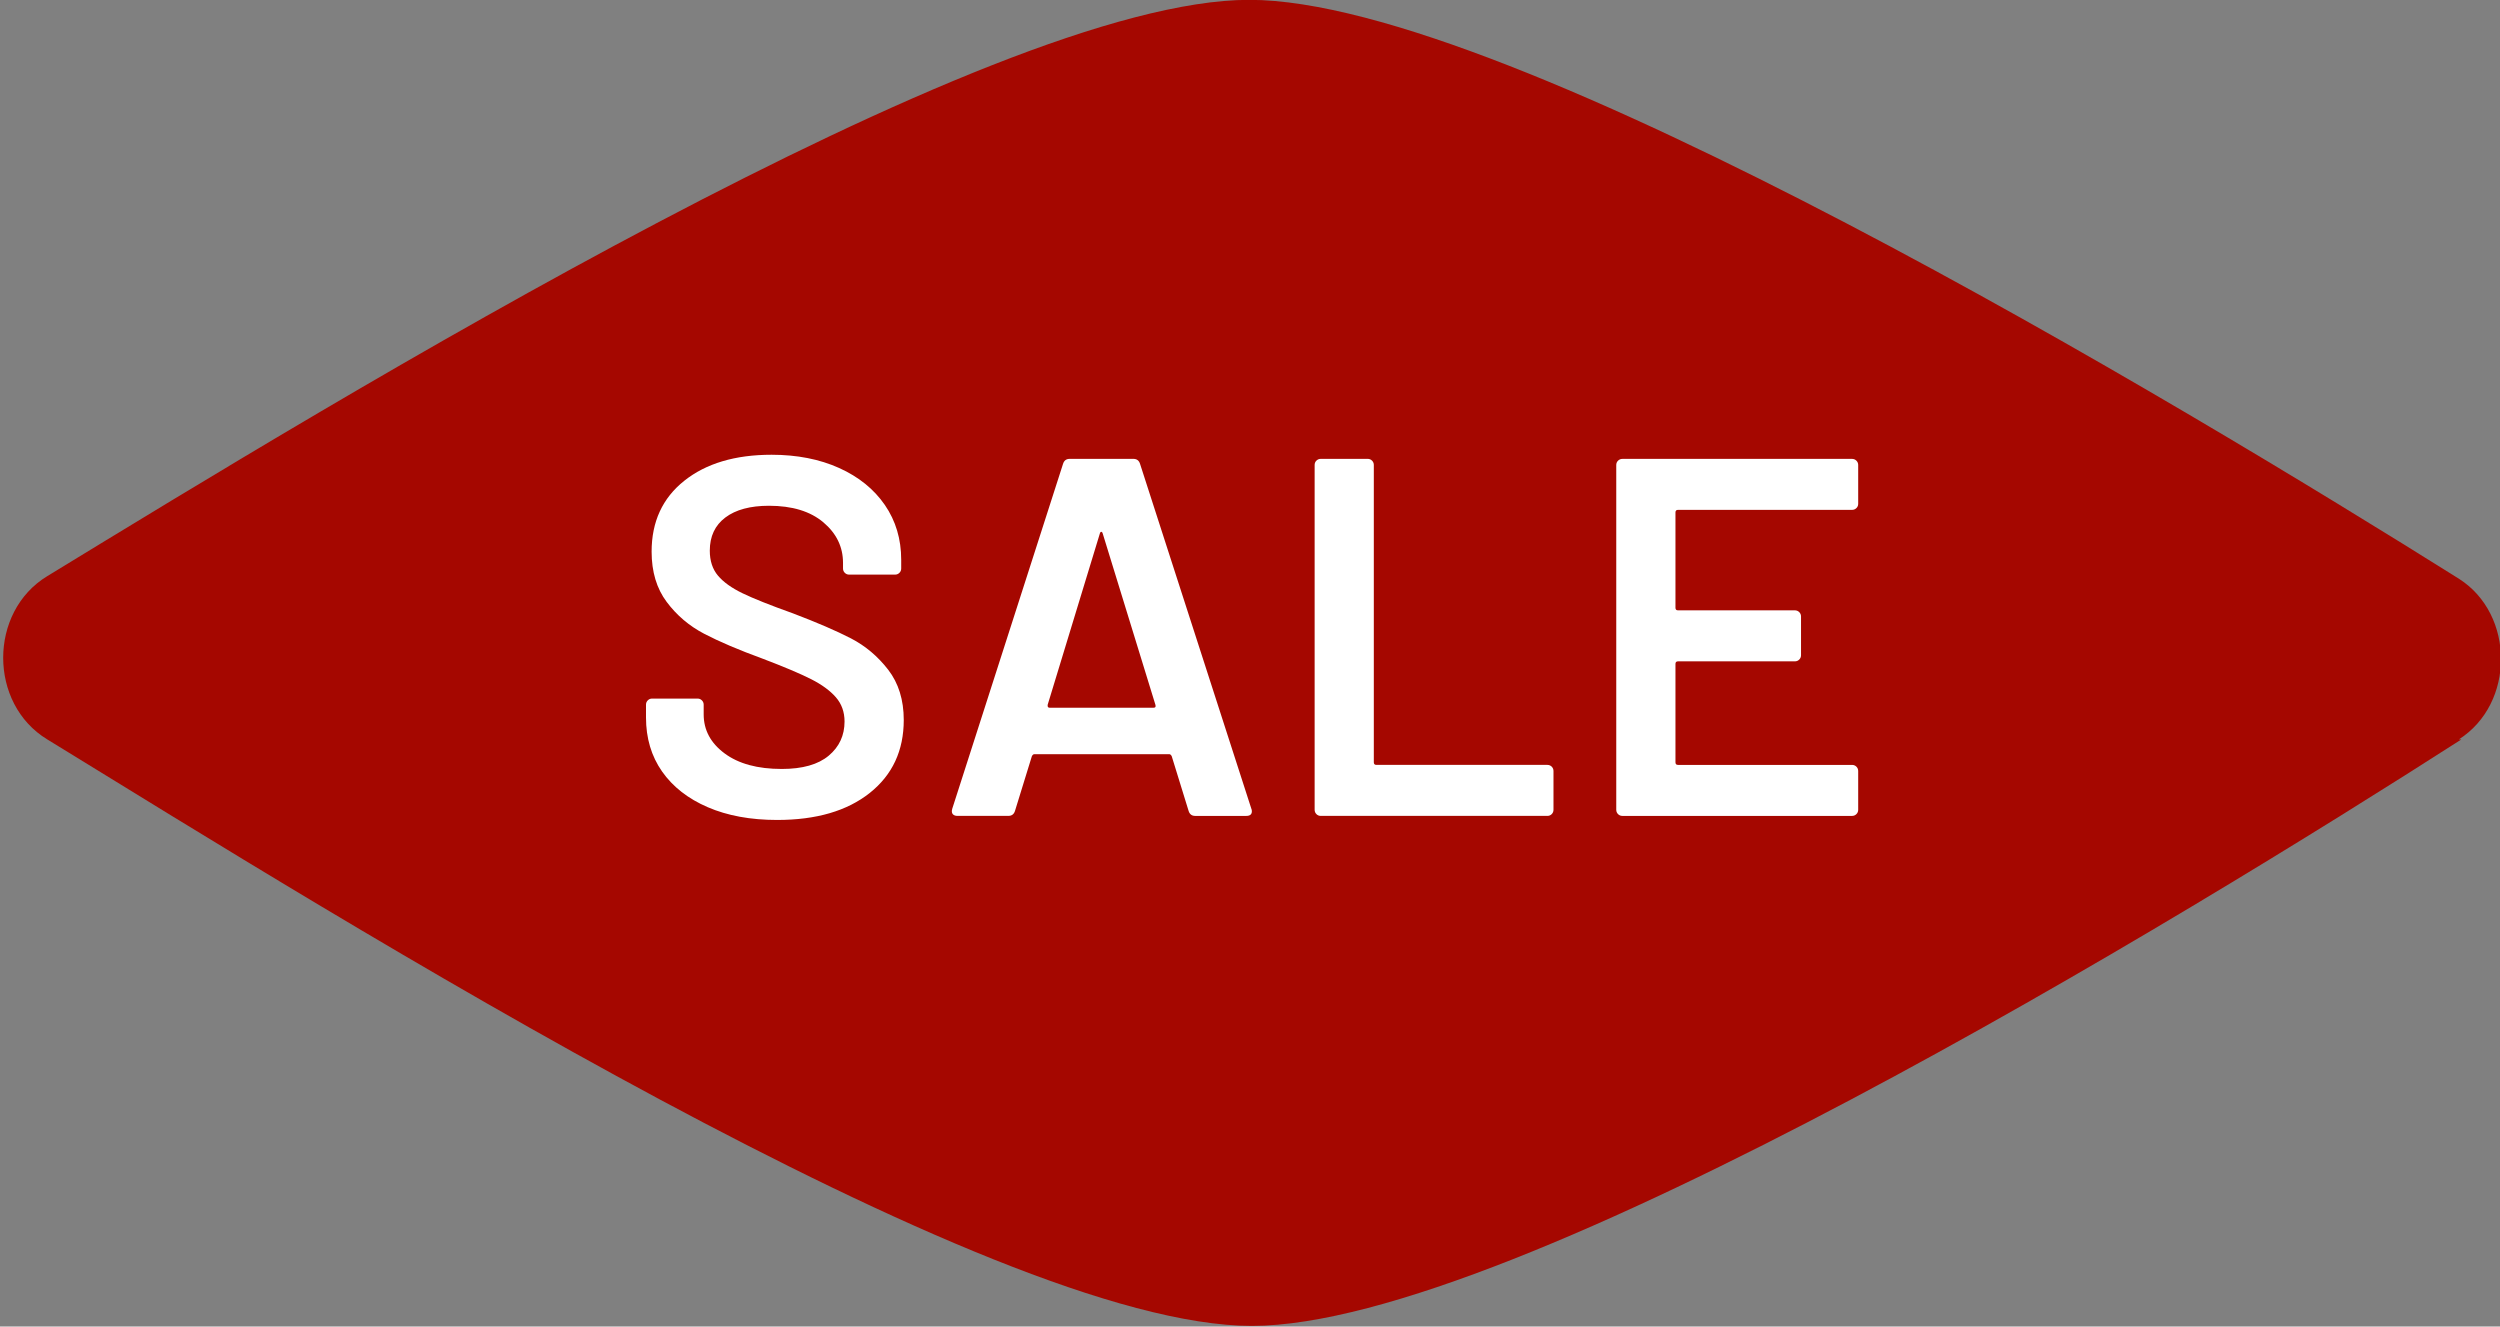 <svg xmlns="http://www.w3.org/2000/svg" viewBox="0 0 98 52" stroke-miterlimit="2" stroke-linejoin="round" fill-rule="evenodd" clip-rule="evenodd"><rect x="0" y="0" width="98" height="52" fill="#808080" stroke="none"/><g transform="matrix(.961 0 0 .981 -.961 -.981)"><path fill="none" d="m1 1h102v53h-102z"></path><g transform="matrix(1.041 0 0 1.019 .011 -23.462)" fill-rule="nonzero"><path fill="#a50700" d="m97.3 53c2.2-1.4 2.2-4.9 0-6.3-11-6.9-37.2-22.7-47.4-22.7s-35.8 15.7-47.1 22.6c-2.3 1.4-2.3 5 0 6.4 11.4 7 36.9 23 47.2 23s36.5-16 47.4-23z"></path><g fill="#fff"><path d="m28.683 55.66c-.773-.334-1.37-.801-1.79-1.4-.42-.6-.63-1.307-.63-2.12v-.5c0-.067.023-.123.07-.17.046-.047.103-.07.17-.07h1.78c.067 0 .123.023.17.07s.07.103.07.17v.38c0 .613.273 1.124.82 1.53.547.407 1.293.61 2.24.61.813 0 1.426-.174 1.84-.521.413-.347.62-.793.62-1.34 0-.373-.114-.69-.34-.95-.227-.26-.55-.497-.97-.71s-1.05-.48-1.89-.8c-.947-.346-1.713-.673-2.3-.98s-1.077-.723-1.47-1.25c-.394-.526-.59-1.183-.59-1.97 0-1.173.426-2.1 1.28-2.78s1.993-1.02 3.42-1.02c1 0 1.883.174 2.65.52.767.347 1.363.83 1.79 1.45.426.62.64 1.337.64 2.15v.34c0 .067-.023.124-.07.17-.047.047-.104.07-.17.07h-1.8c-.067 0-.123-.023-.17-.07s-.07-.104-.07-.17v-.22c0-.626-.257-1.157-.77-1.59-.514-.434-1.224-.65-2.13-.65-.733 0-1.304.154-1.71.46-.407.307-.61.74-.61 1.3 0 .4.107.727.32.98s.533.483.96.69c.426.207 1.086.47 1.98.79.946.36 1.703.687 2.27.98.566.293 1.053.704 1.46 1.23.406.527.61 1.184.61 1.97 0 1.2-.443 2.154-1.33 2.86-.887.707-2.097 1.061-3.63 1.061-1.04 0-1.947-.167-2.72-.5z"></path><path d="m47.523 55.8-.66-2.14c-.027-.054-.06-.08-.1-.08h-5.28c-.04 0-.073.026-.1.08l-.66 2.14c-.04.134-.127.2-.26.2h-2c-.08 0-.14-.023-.18-.07s-.047-.116-.02-.21l4.34-13.52c.04-.133.126-.2.26-.2h2.5c.133 0 .22.067.26.2l4.36 13.52c.013.027.02.06.02.1 0 .12-.073.181-.22.181h-2c-.134 0-.22-.066-.26-.2zm-5.44-4.04h4.06c.08 0 .106-.04.08-.12l-2.06-6.7c-.014-.053-.034-.08-.06-.08-.027 0-.047.027-.06.08l-2.04 6.7c-.013.08.013.12.08.12z"></path><path d="m52.532 55.93c-.047-.047-.069-.104-.069-.17v-13.52c0-.067.022-.124.069-.17s.104-.07.171-.07h1.84c.066 0 .123.023.17.07.046.047.069.104.069.17v11.66c0 .067.033.101.101.101h6.7c.066 0 .123.023.17.069.046.047.069.104.069.171v1.52c0 .066-.023.123-.069.17-.047.047-.104.07-.17.07h-8.88c-.067 0-.124-.023-.171-.07z"></path><path d="m73.692 43.93c-.047.047-.104.07-.17.07h-6.82c-.066 0-.1.033-.1.1v3.74c0 .067.033.1.1.1h4.58c.066 0 .123.023.17.07s.07.104.07.17v1.52c0 .067-.023.123-.07.17s-.104.07-.17.07h-4.58c-.066 0-.1.034-.1.1v3.86c0 .067.033.101.1.101h6.82c.066 0 .123.023.17.069.047.047.07.104.07.171v1.52c0 .066-.023.123-.07.17s-.104.07-.17.07h-9c-.066 0-.123-.023-.17-.07s-.07-.104-.07-.17v-13.52c0-.067.023-.124.07-.17s.104-.07.17-.07h9c.066 0 .123.023.17.07s.07.104.07.17v1.52c0 .067-.023.124-.07.17z"></path></g></g></g></svg>